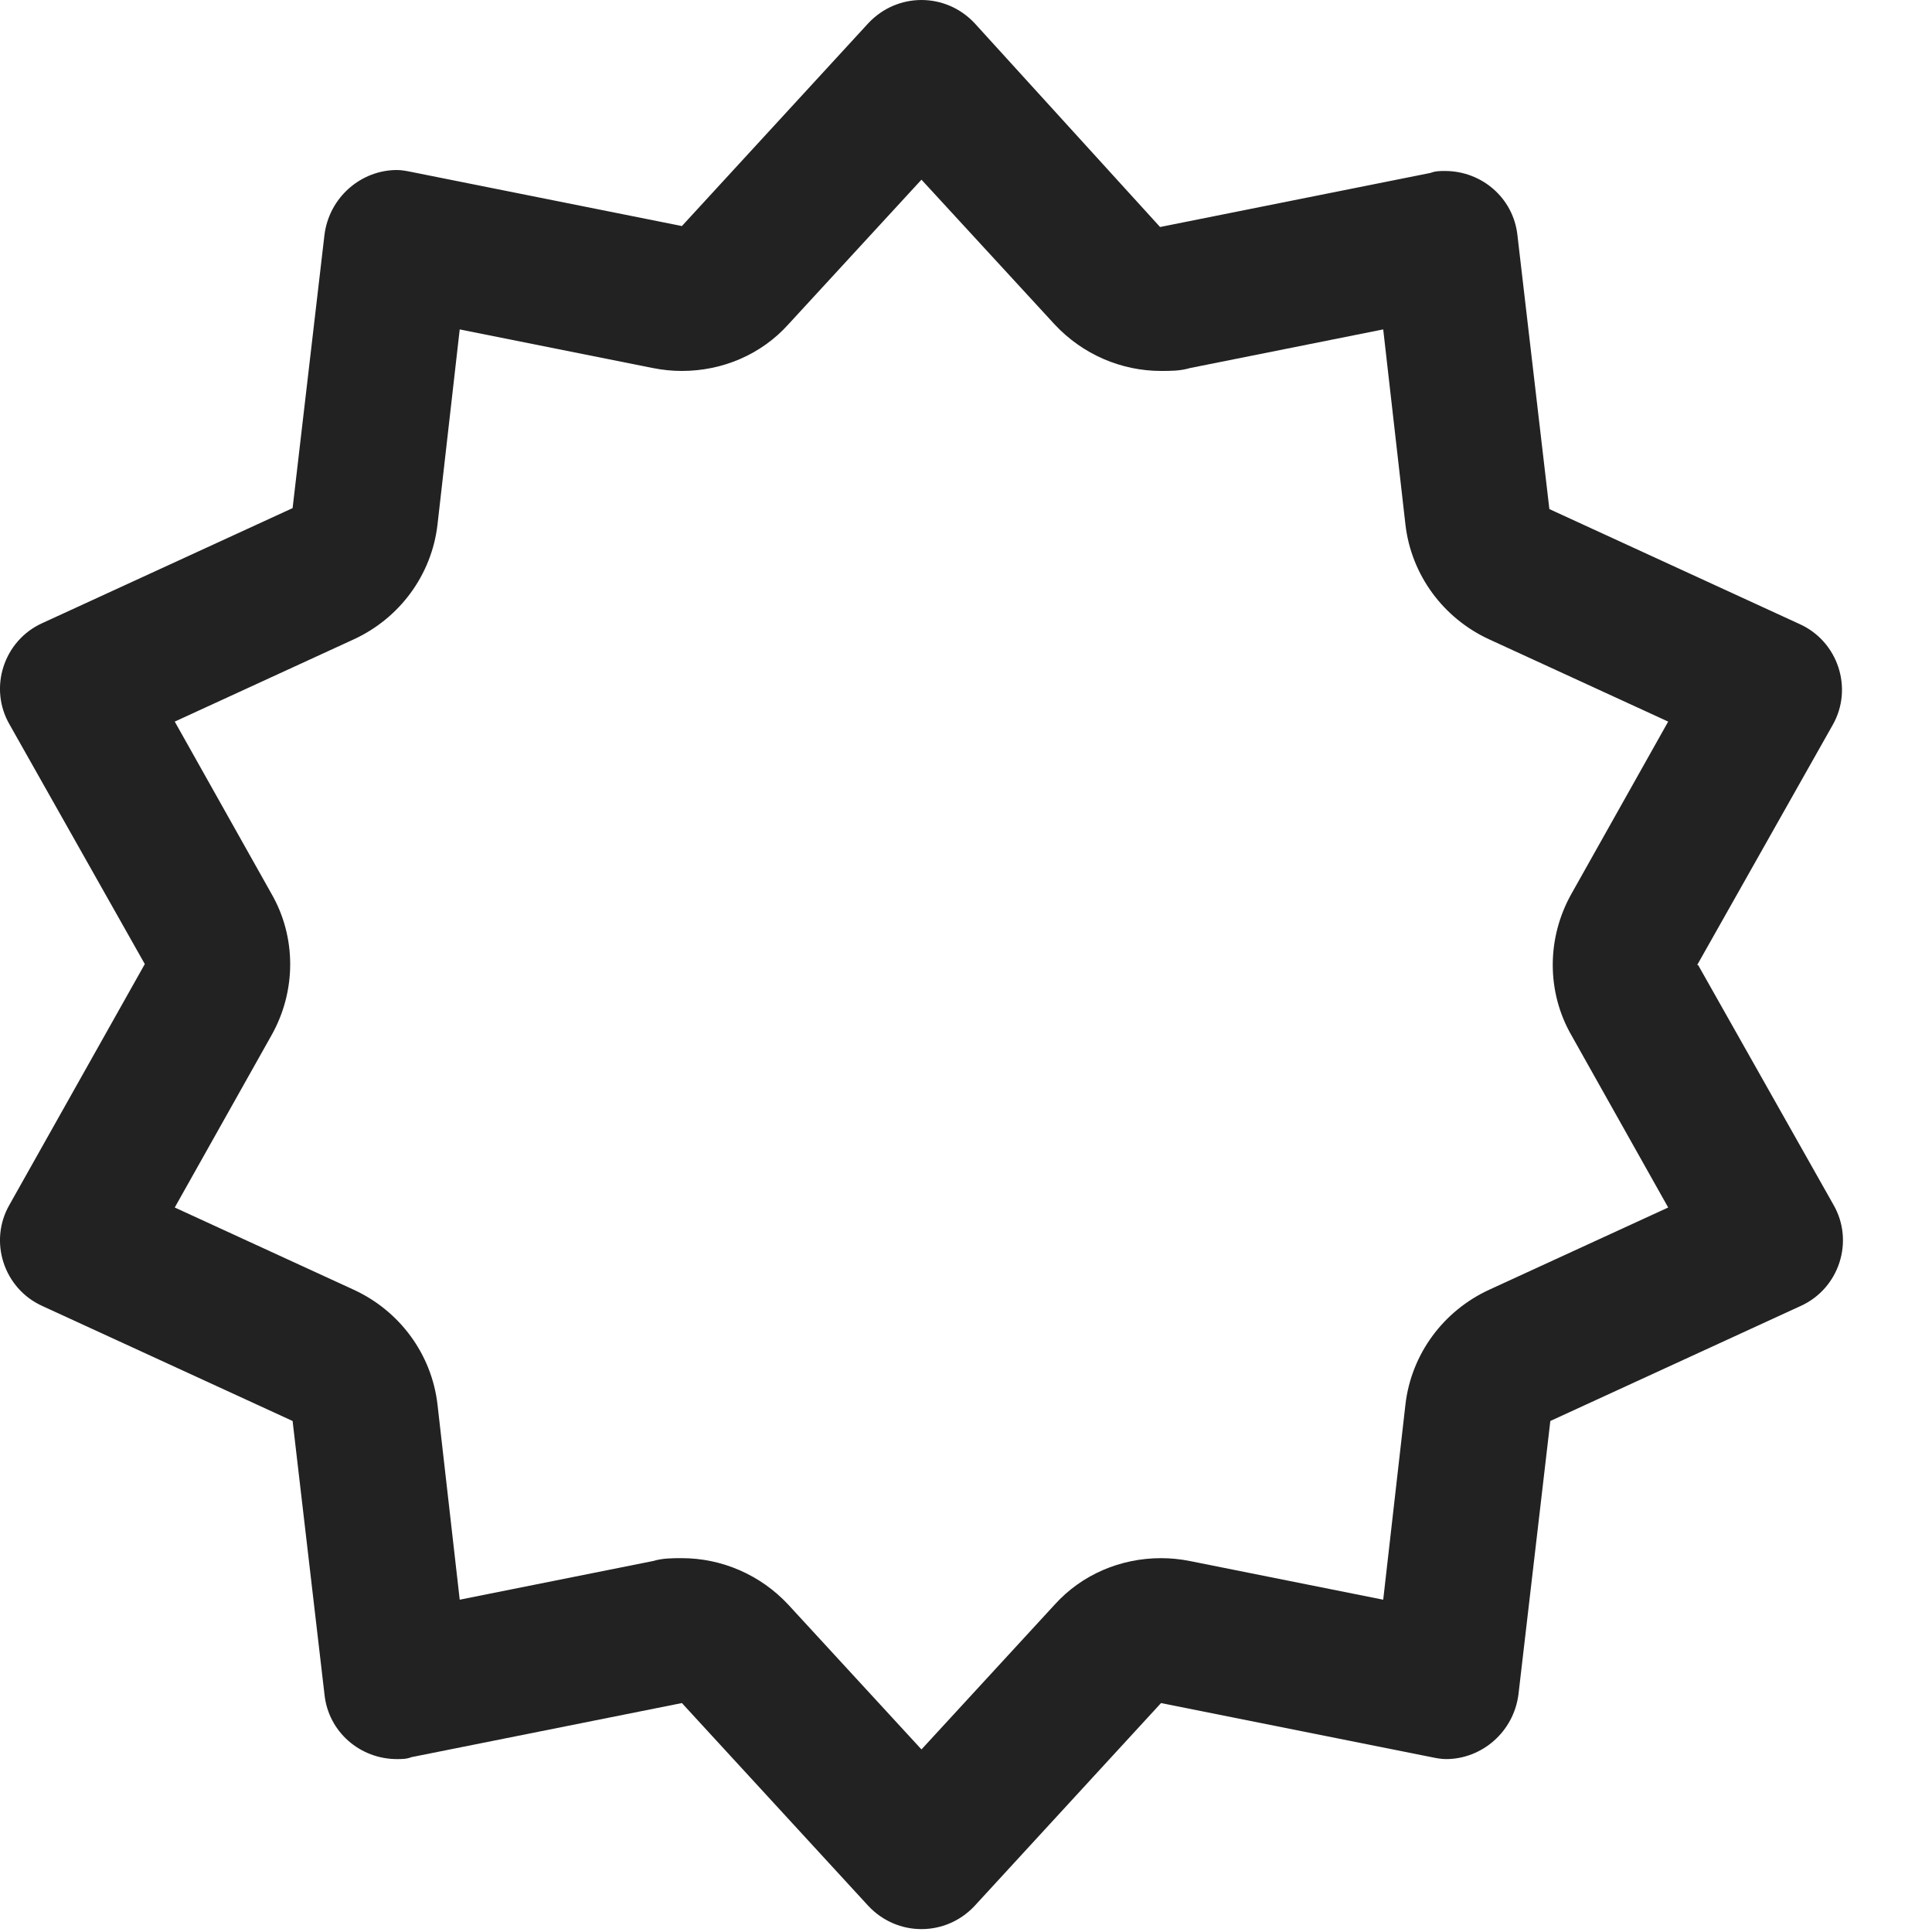 <svg width="20" height="20" viewBox="0 0 20 20" fill="none" xmlns="http://www.w3.org/2000/svg">
<g clip-path="url(#clip0_54_1106)">
<path d="M17.569 9.99L18.969 7.51C19.189 7.13 19.029 6.64 18.629 6.46L16.039 5.27L15.709 2.44C15.669 2.05 15.339 1.77 14.959 1.77C14.909 1.77 14.859 1.77 14.809 1.79L12.009 2.35L10.089 0.24C9.939 0.08 9.739 0 9.539 0C9.339 0 9.139 0.08 8.989 0.24L7.059 2.34L4.259 1.78C4.209 1.77 4.159 1.76 4.109 1.76C3.739 1.76 3.409 2.04 3.359 2.43L3.029 5.26L0.439 6.45C0.039 6.63 -0.121 7.12 0.099 7.5L1.499 9.98L0.099 12.47C-0.121 12.85 0.039 13.34 0.439 13.52L3.029 14.71L3.359 17.54C3.399 17.93 3.729 18.21 4.109 18.21C4.159 18.21 4.209 18.21 4.259 18.19L7.059 17.63L8.989 19.73C9.139 19.89 9.339 19.97 9.539 19.97C9.739 19.97 9.939 19.89 10.089 19.73L12.019 17.63L14.819 18.19C14.869 18.2 14.919 18.21 14.969 18.21C15.339 18.21 15.669 17.93 15.719 17.54L16.049 14.71L18.639 13.52C19.039 13.34 19.199 12.85 18.979 12.47L17.579 9.99H17.569ZM16.269 10.72L17.269 12.5L15.419 13.35C14.939 13.57 14.609 14.02 14.549 14.54L14.319 16.56L12.319 16.16C12.219 16.14 12.119 16.13 12.019 16.13C11.599 16.13 11.199 16.3 10.919 16.61L9.539 18.11L8.159 16.61C7.869 16.3 7.469 16.13 7.059 16.13C6.959 16.13 6.859 16.13 6.759 16.16L4.759 16.56L4.529 14.54C4.469 14.02 4.139 13.57 3.659 13.35L1.809 12.5L2.809 10.72C3.069 10.26 3.069 9.7 2.809 9.25L1.809 7.47L3.659 6.62C4.139 6.4 4.469 5.95 4.529 5.43L4.759 3.41L6.759 3.81C6.859 3.83 6.959 3.84 7.059 3.84C7.479 3.84 7.879 3.67 8.159 3.36L9.539 1.86L10.919 3.36C11.209 3.67 11.609 3.84 12.019 3.84C12.119 3.84 12.219 3.84 12.319 3.81L14.319 3.41L14.549 5.43C14.609 5.95 14.939 6.4 15.419 6.62L17.269 7.47L16.269 9.25C16.009 9.71 16.009 10.27 16.269 10.72Z" fill="#212221"/>
</g>
<defs>
<clipPath id="clip0_54_1106">
<rect width="20" height="20" fill="white"/>
</clipPath>
</defs>
</svg>
